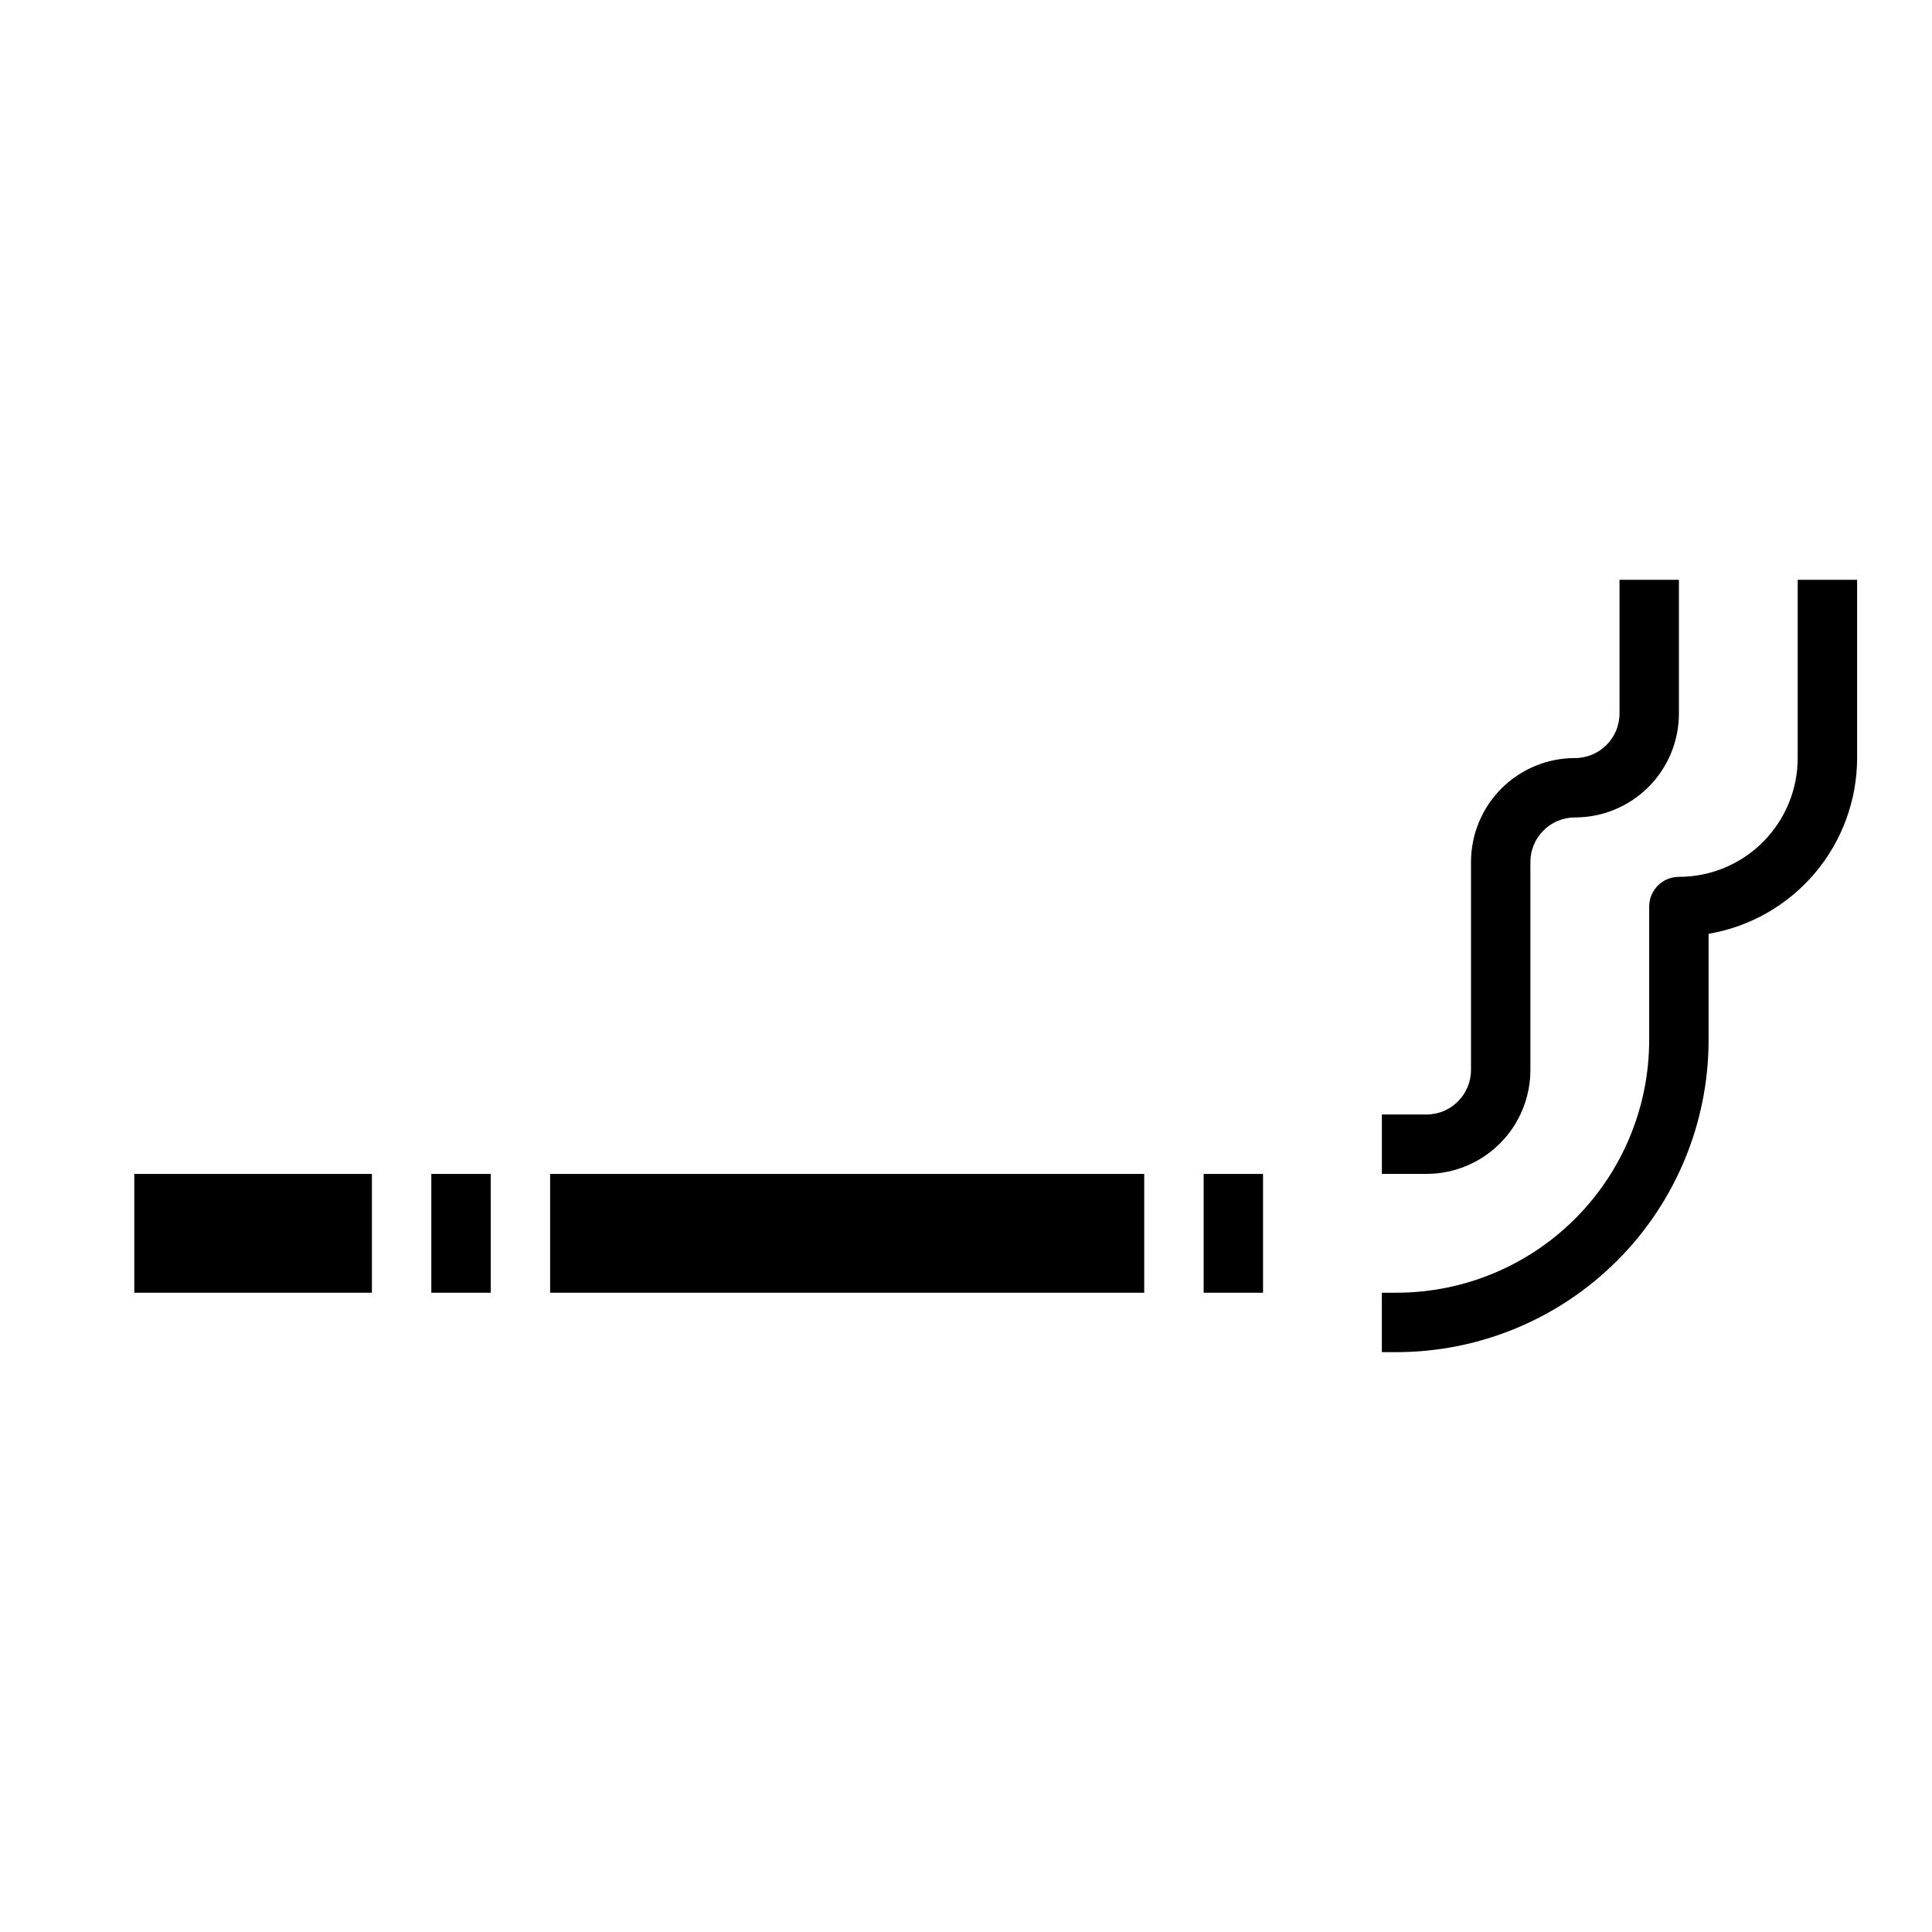 <?xml version="1.0" encoding="UTF-8"?>
<!-- Uploaded to: SVG Repo, www.svgrepo.com, Generator: SVG Repo Mixer Tools -->
<svg fill="#000000" width="800px" height="800px" version="1.1" viewBox="144 144 512 512" xmlns="http://www.w3.org/2000/svg">
 <g>
  <path d="m289.79 486.59v-31.488h157.44v31.488zm188.93-31.488v31.488h-15.742v-31.488zm-204.67 31.488h-15.746v-31.488h15.742zm-94.465-31.488h62.977v31.488h-62.977z"/>
  <path d="m561.38 344.89c-7.309 0-14.316 2.902-19.48 8.07-5.168 5.168-8.07 12.176-8.07 19.48v55.105c0 6.519-5.289 11.809-11.809 11.809h-11.809v15.742h11.809c7.305 0 14.316-2.902 19.48-8.07 5.168-5.164 8.07-12.172 8.07-19.48v-55.105c0-6.519 5.289-11.809 11.809-11.809 7.309 0 14.316-2.902 19.48-8.066 5.168-5.168 8.07-12.176 8.07-19.484v-35.422h-15.742v35.426-0.004c0 6.523-5.289 11.809-11.809 11.809z"/>
  <path d="m620.41 344.89c0 8.352-3.316 16.359-9.223 22.266-5.902 5.906-13.914 9.223-22.266 9.223-4.348 0-7.871 3.523-7.871 7.871v35.426c-0.02 17.738-7.078 34.746-19.621 47.289-12.543 12.543-29.551 19.602-47.289 19.621h-3.938v15.742h3.938v0.004c21.914-0.027 42.922-8.742 58.418-24.238s24.211-36.504 24.238-58.418v-28.207c11-1.875 20.98-7.578 28.184-16.102 7.203-8.523 11.16-19.316 11.176-30.477v-47.23h-15.746z"/>
 </g>
</svg>